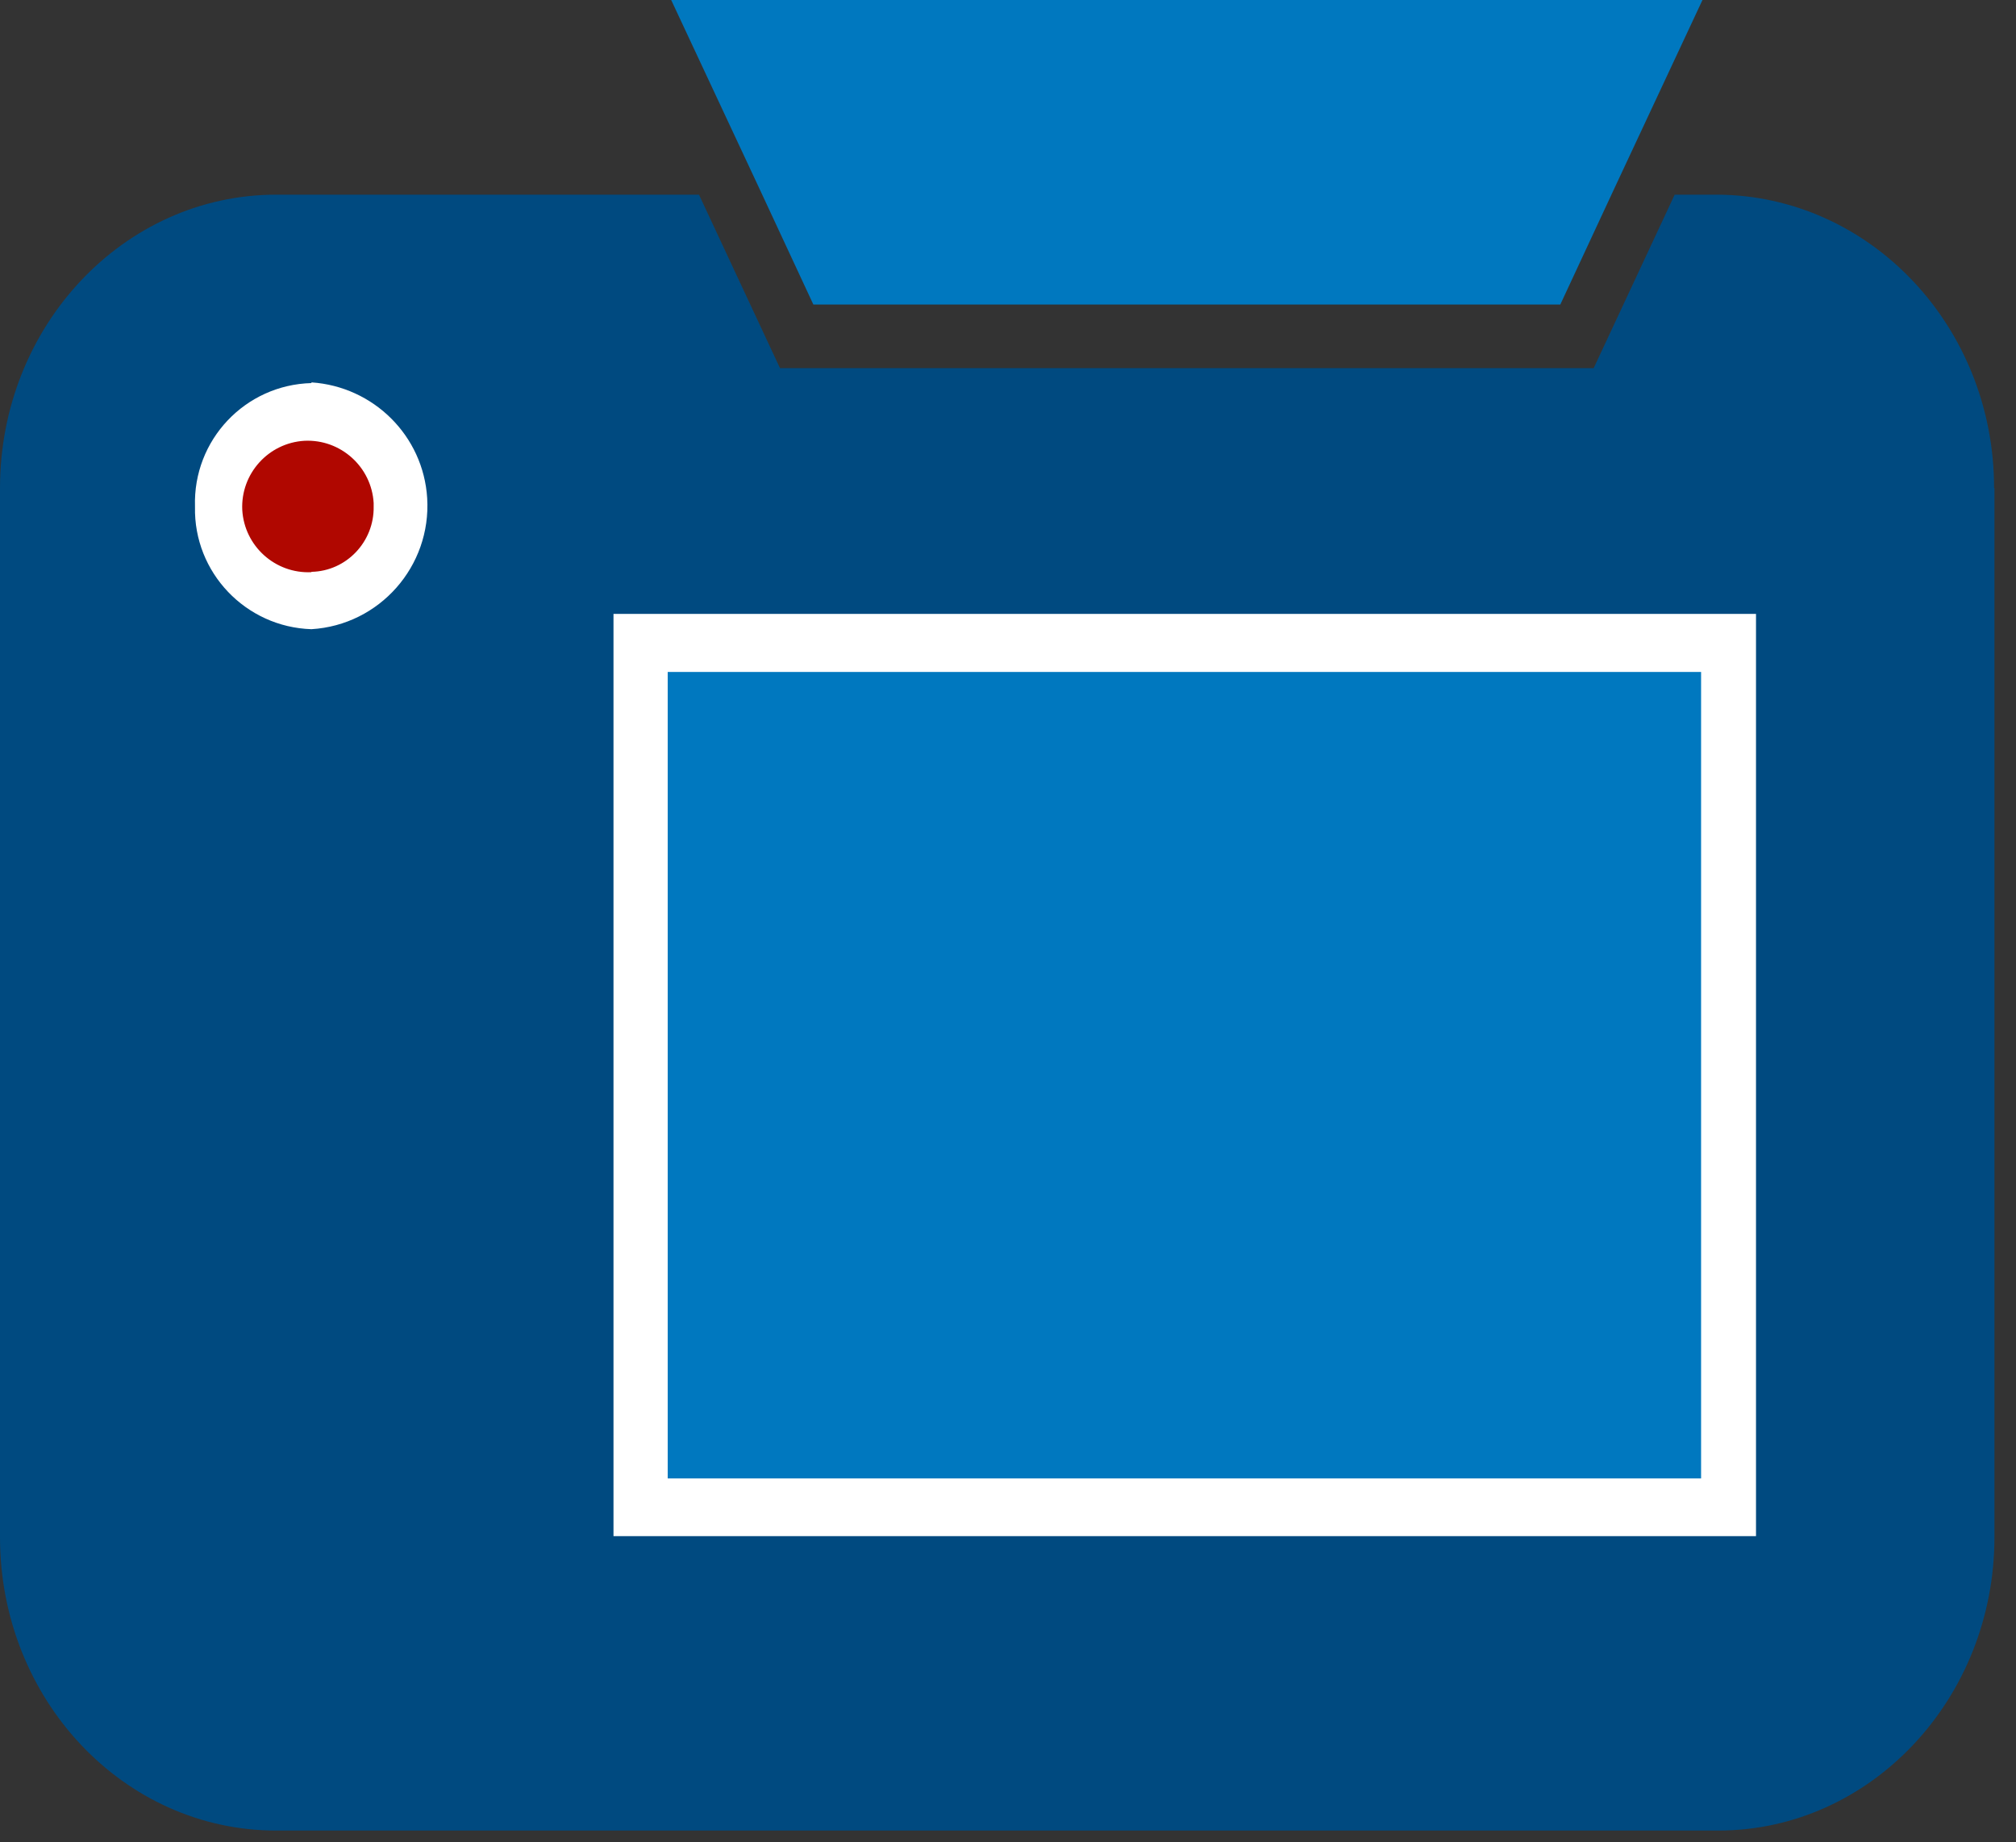 <svg width="58" height="53" viewBox="0 0 58 53" fill="none" xmlns="http://www.w3.org/2000/svg">
<rect x="0" y="0" width="58" height="53" fill="#333333" stroke="none"/>
<g clip-path="url(#clip0_782_283)">
<path d="M57.38 14.04V44.22C57.38 48.87 53.82 52.66 49.43 52.66H7.95C3.56 52.66 0 48.89 0 44.22V14.04C0 9.38 3.56 5.6 7.95 5.6H20.11L22.44 10.59H45.85L48.18 5.6H49.4C53.79 5.62 57.37 9.38 57.37 14.04" fill="#004A80"/>
<path d="M48.98 0L46.44 5.43L44.89 8.76H23.4L21.85 5.43L19.31 0H48.98Z" fill="#0078BF"/>
<path d="M8.96 11.85C10.38 11.85 11.53 13.07 11.53 14.58C11.53 16.09 10.38 17.31 8.96 17.31C7.54 17.31 6.39 16.09 6.39 14.58C6.39 13.07 7.54 11.85 8.96 11.85Z" fill="#B00700"/>
<path d="M8.96 11.02C7.05 11.07 5.55 12.66 5.61 14.57C5.61 14.57 5.61 14.57 5.61 14.58C5.57 16.47 7.07 18.04 8.96 18.1C10.92 17.98 12.41 16.29 12.29 14.33C12.18 12.54 10.75 11.12 8.96 11V11.03V11.02ZM8.96 16.46C7.92 16.51 7.03 15.71 6.97 14.67C6.92 13.63 7.72 12.74 8.76 12.68C9.8 12.63 10.69 13.43 10.75 14.47C10.75 14.5 10.75 14.54 10.75 14.57C10.77 15.58 9.97 16.43 8.96 16.45" fill="white"/>
<path d="M49.75 18.49H18.44V43.36H49.75V18.49Z" fill="#0078BF"/>
<path d="M17.65 44.19H50.52V17.66H17.65V44.19ZM48.94 42.53H19.21V19.33H48.94V42.53Z" fill="white"/>
</g>
<defs>
<clipPath id="clip0_782_283">
<rect width="57.38" height="52.66" fill="white"/>
</clipPath>
</defs>
</svg>
